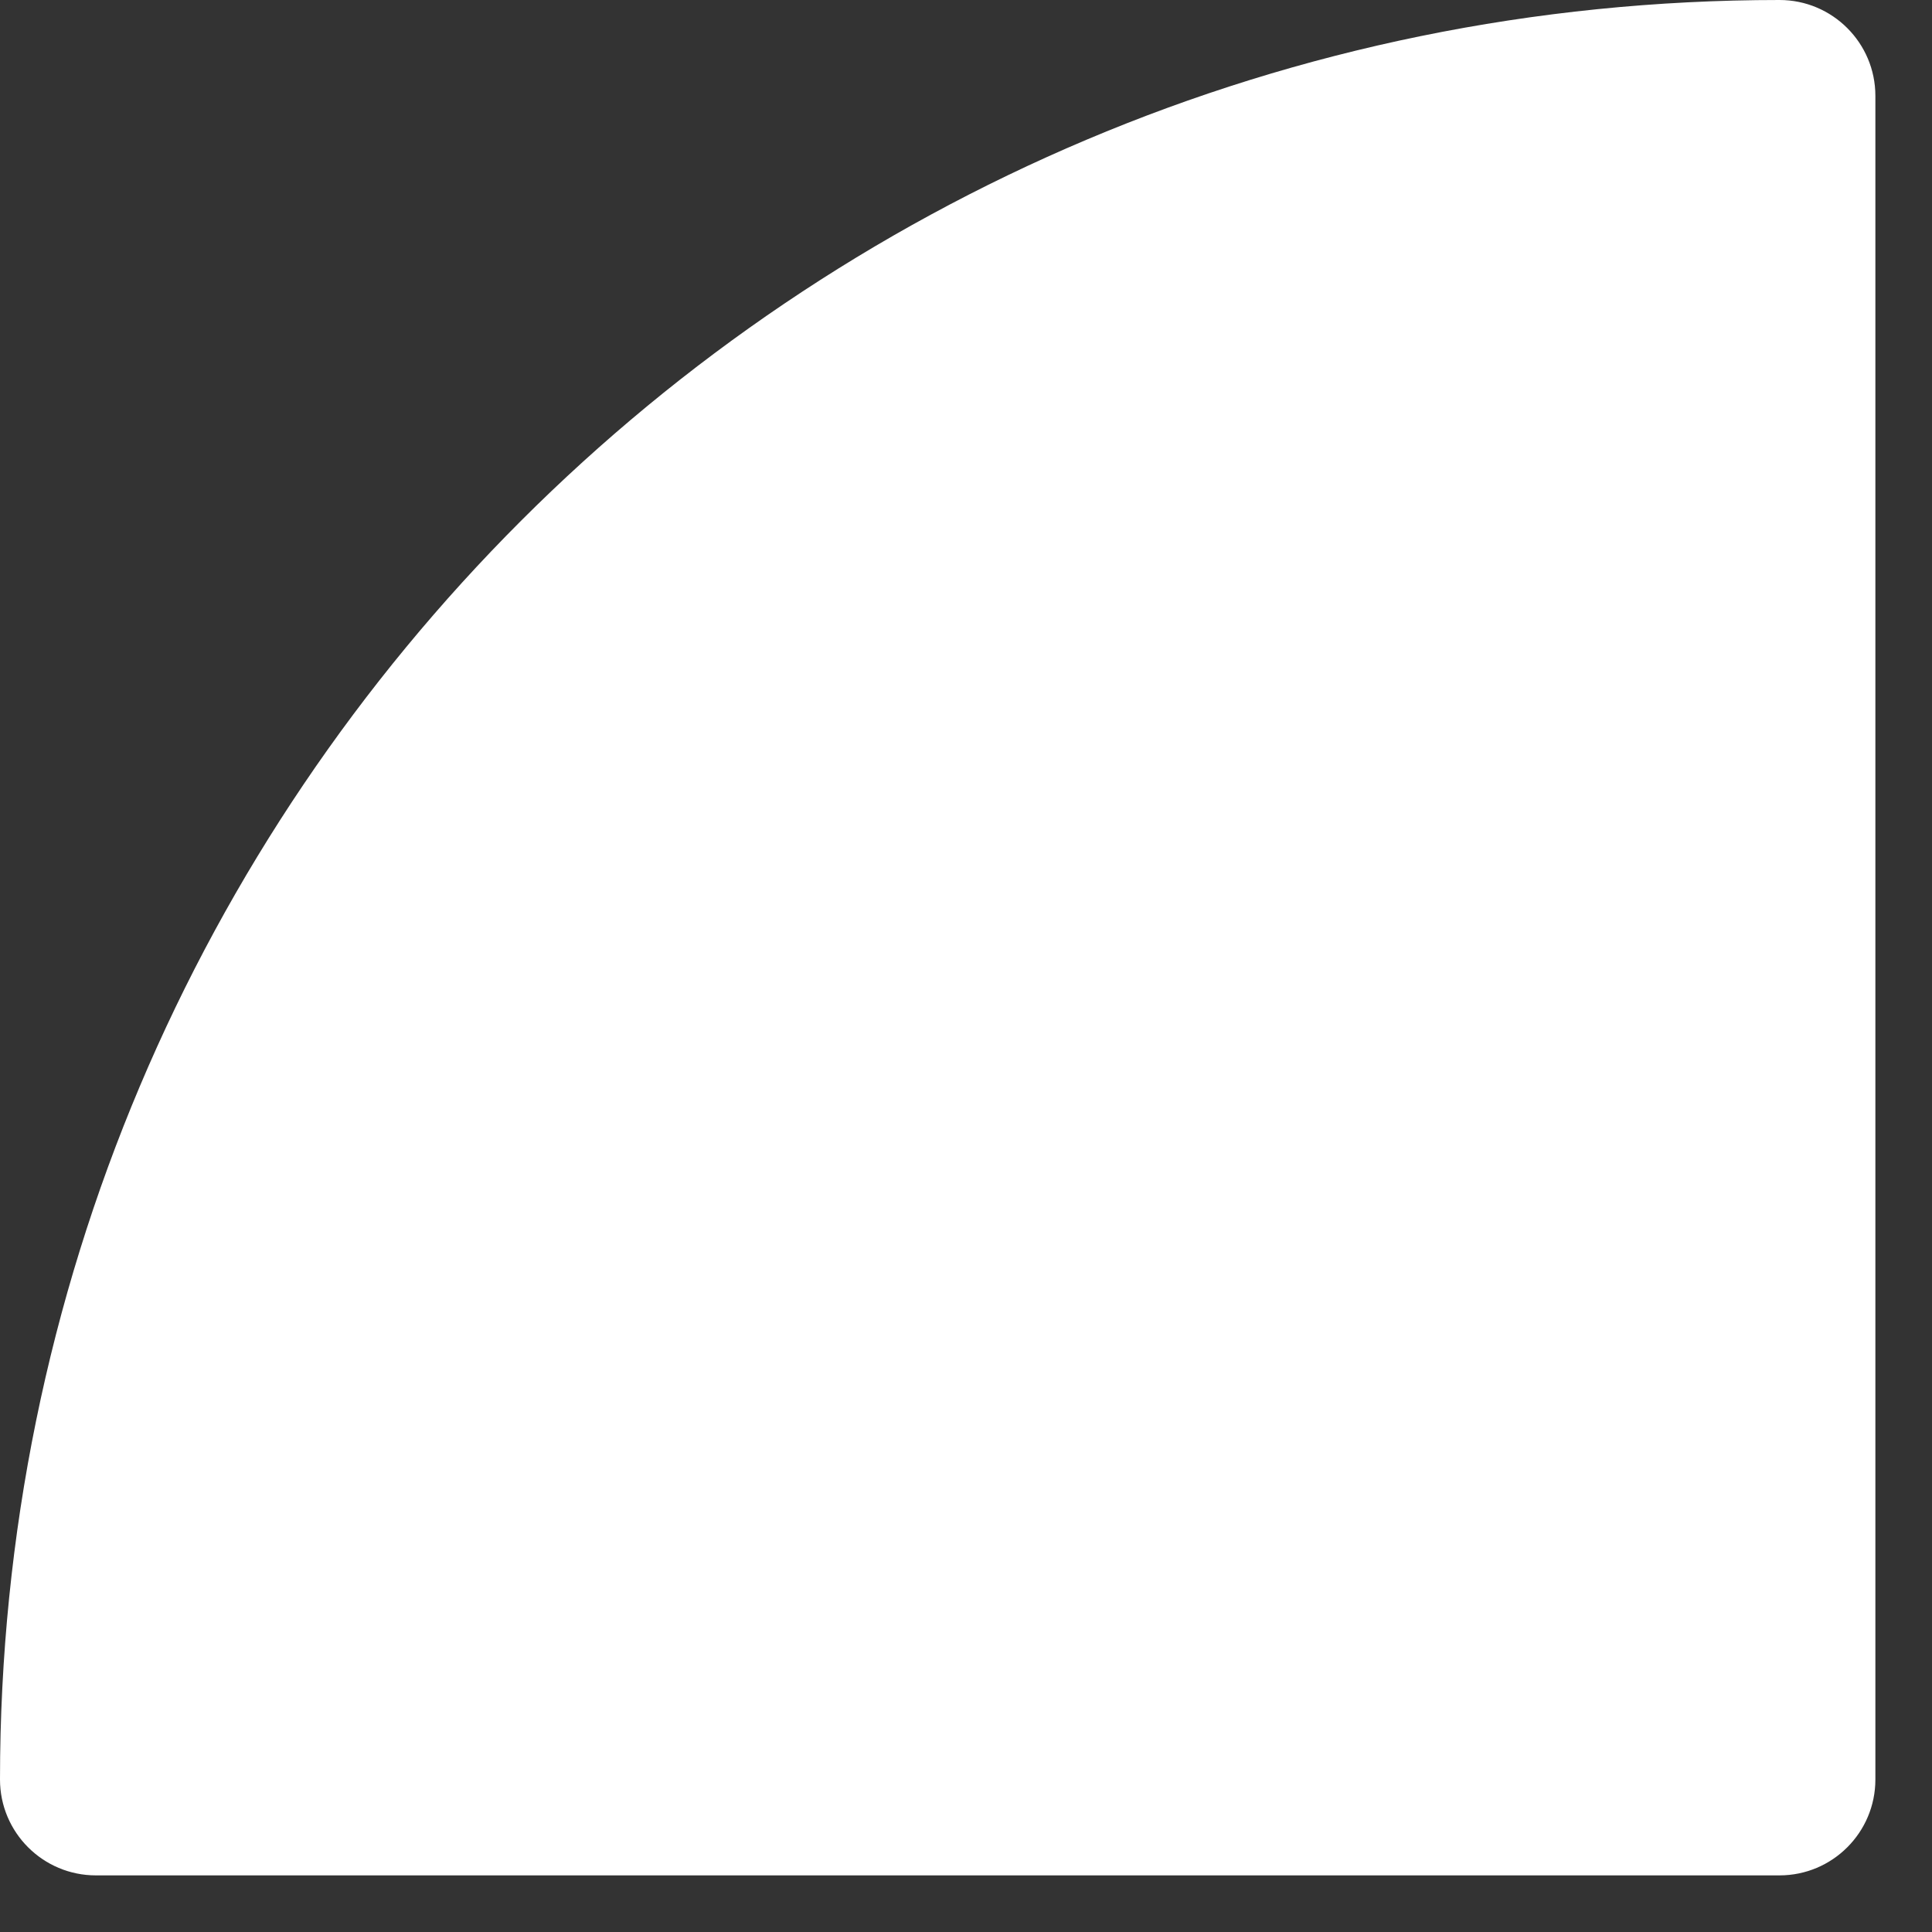 <?xml version="1.0" encoding="utf-8"?>
<svg xmlns="http://www.w3.org/2000/svg" fill="none" height="100%" overflow="visible" preserveAspectRatio="none" style="display: block;" viewBox="0 0 13 13" width="100%">
<rect x="0" y="0" width="13" height="13" fill="#333333" stroke="none"/>
<g id="Group">
<g id="Group_2">
<path d="M11.974 0C5.356 0 0 5.355 0 11.974C0 12.33 0.289 12.619 0.645 12.619H11.974C12.33 12.619 12.619 12.33 12.619 11.974V0.645C12.619 0.289 12.33 0 11.974 0Z" fill="white" id="Vector"/>
</g>
</g>
</svg>